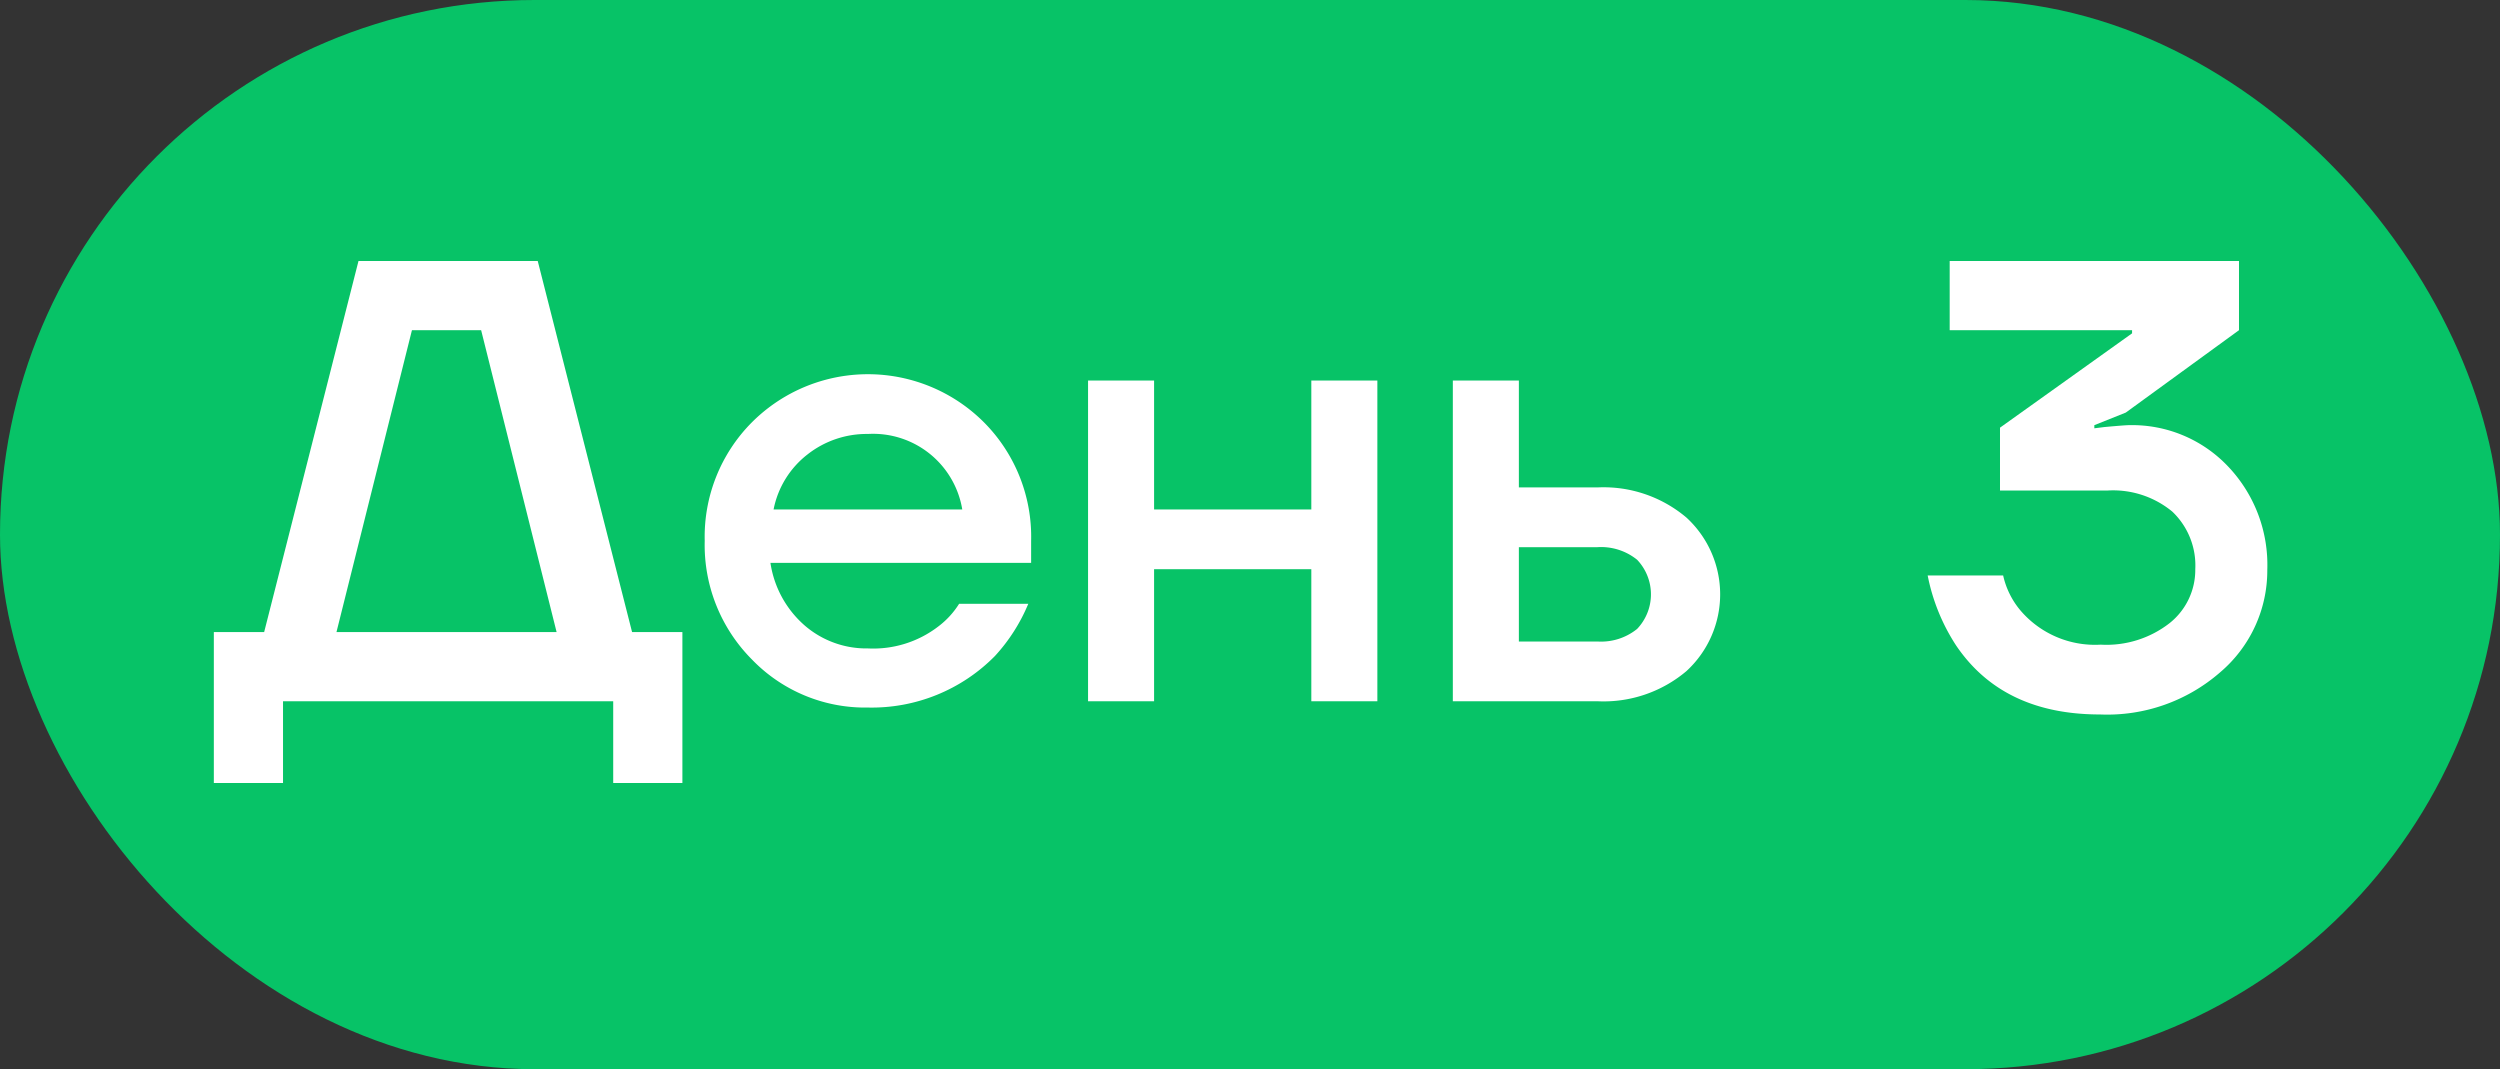 <?xml version="1.0" encoding="UTF-8"?> <svg xmlns="http://www.w3.org/2000/svg" viewBox="0 0 159 68"><rect x="0" y="0" width="159" height="68" fill="#333333" stroke="none"/><defs><style>.cls-1{fill:#07c367;}.cls-2{fill:#fff;}</style></defs><g id="Слой_2" data-name="Слой 2"><g id="Направляющие"><g id="Обложка"><rect class="cls-1" width="159" height="68" rx="34"></rect><path class="cls-2" d="M13.6,49.8V40.2h3.2l6-23.6H34.2l6,23.6h3.2v9.6H39V44.6H18v5.2Zm7.8-9.6h14L30.6,21H26.2Z"></path><path class="cls-2" d="M47.82,41.94a10.32,10.32,0,0,1-3-7.54,10.32,10.32,0,0,1,3-7.54,10.43,10.43,0,0,1,14.76,0,10.32,10.32,0,0,1,3,7.54v1.4H49a6.56,6.56,0,0,0,2.2,4,6,6,0,0,0,4,1.44,6.79,6.79,0,0,0,4.48-1.4A5.36,5.36,0,0,0,61,38.4h4.4a11.32,11.32,0,0,1-2.12,3.32A11,11,0,0,1,55.2,45,10,10,0,0,1,47.82,41.94ZM49.2,32.4h12a5.75,5.75,0,0,0-6-4.8,6.09,6.09,0,0,0-3.84,1.3A5.85,5.85,0,0,0,49.2,32.4Z"></path><path class="cls-2" d="M69.2,44.6V24.2h4.2v8.2h10V24.2h4.2V44.6H83.4V36.2h-10v8.4Z"></path><path class="cls-2" d="M92.4,44.6V24.2h4.2V31h5a8.16,8.16,0,0,1,5.66,1.92,6.63,6.63,0,0,1,0,9.76,8.16,8.16,0,0,1-5.66,1.92Zm4.2-3.8h5a3.65,3.65,0,0,0,2.52-.8,3.19,3.19,0,0,0,0-4.4,3.65,3.65,0,0,0-2.52-.8h-5Z"></path><path class="cls-2" d="M122.6,36.6h4.8a5.22,5.22,0,0,0,1.08,2.2A6.23,6.23,0,0,0,133.6,41,6.53,6.53,0,0,0,138,39.62a4.32,4.32,0,0,0,1.62-3.42,4.72,4.72,0,0,0-1.46-3.66A5.91,5.91,0,0,0,134,31.2h-6.8v-4l8.4-6V21H124V16.6h18.4V21l-7.2,5.24-2,.8v.2l.64-.08q1.32-.12,1.56-.12a8.4,8.4,0,0,1,6.28,2.6,9.08,9.08,0,0,1,2.52,6.6,8.49,8.49,0,0,1-3,6.52,10.92,10.92,0,0,1-7.64,2.68q-6.19,0-9.16-4.4A12.56,12.56,0,0,1,122.6,36.6Z"></path></g></g></g></svg> 